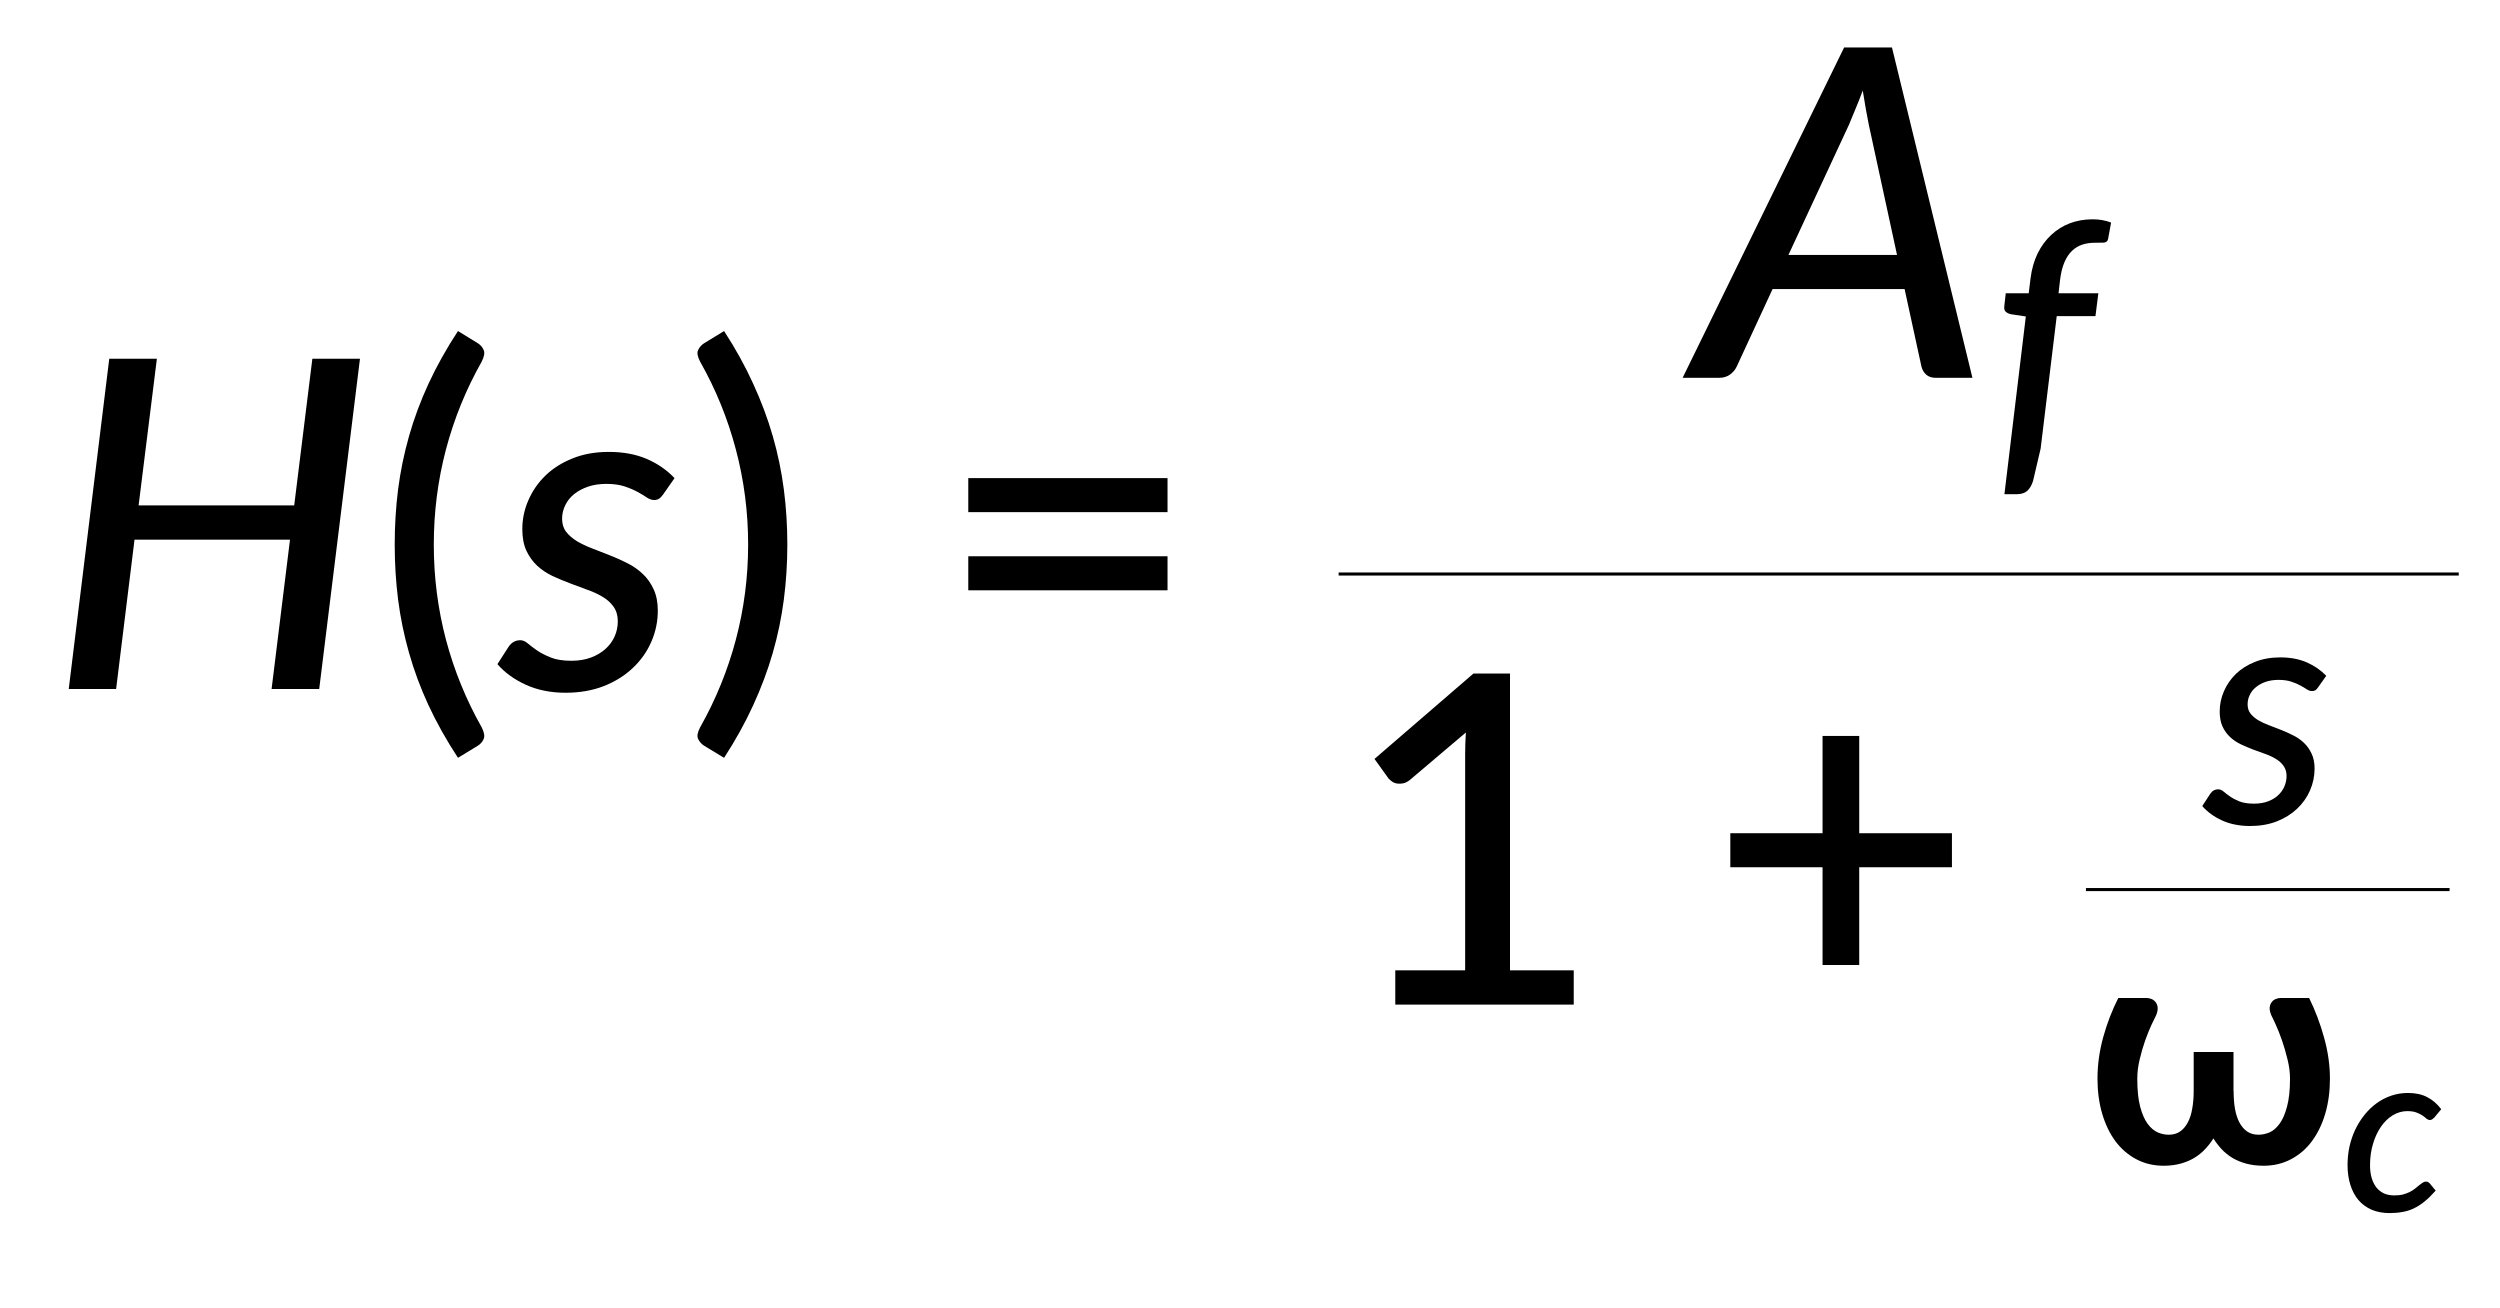 <?xml version="1.0" encoding="UTF-8" standalone="no"?>
<!-- Created with Inkscape (http://www.inkscape.org/) -->

<svg
   width="114.672mm"
   height="60.012mm"
   viewBox="0 0 114.672 60.012"
   version="1.1"
   id="svg1"
   xml:space="preserve"
   inkscape:version="1.3.2 (091e20e, 2023-11-25, custom)"
   sodipodi:docname="15149_Equation_1.svg"
   xmlns:inkscape="http://www.inkscape.org/namespaces/inkscape"
   xmlns:sodipodi="http://sodipodi.sourceforge.net/DTD/sodipodi-0.dtd"
   xmlns:xlink="http://www.w3.org/1999/xlink"
   xmlns="http://www.w3.org/2000/svg"
   xmlns:svg="http://www.w3.org/2000/svg"><sodipodi:namedview
     id="namedview1"
     pagecolor="#ffffff"
     bordercolor="#000000"
     borderopacity="0.25"
     inkscape:showpageshadow="2"
     inkscape:pageopacity="0.0"
     inkscape:pagecheckerboard="0"
     inkscape:deskcolor="#d1d1d1"
     inkscape:document-units="mm"
     showgrid="false"
     inkscape:zoom="0.69219276"
     inkscape:cx="132.91095"
     inkscape:cy="109.07366"
     inkscape:window-width="1920"
     inkscape:window-height="991"
     inkscape:window-x="-9"
     inkscape:window-y="-9"
     inkscape:window-maximized="1"
     inkscape:current-layer="layer1" /><defs
     id="defs1"><g
       id="g61"><symbol
         overflow="visible"
         id="glyph0-0"><path
           style="stroke:none"
           d="m 7.391,-34.172 c 0.508,-0.438 1.055,-0.844 1.641,-1.219 0.594,-0.375 1.238,-0.707 1.938,-1 0.695,-0.289 1.441,-0.52 2.234,-0.688 0.801,-0.164 1.672,-0.25 2.609,-0.25 1.27,0 2.43,0.184 3.484,0.547 1.062,0.355 1.961,0.855 2.703,1.5 0.738,0.648 1.312,1.434 1.719,2.359 0.406,0.93 0.609,1.961 0.609,3.094 0,1.094 -0.148,2.039 -0.438,2.828 -0.281,0.781 -0.648,1.469 -1.094,2.062 -0.449,0.586 -0.938,1.09 -1.469,1.516 -0.531,0.43 -1.039,0.836 -1.516,1.219 -0.48,0.375 -0.898,0.746 -1.25,1.109 -0.344,0.355 -0.555,0.762 -0.625,1.219 l -0.547,3.078 h -3.969 L 13,-20.297 c -0.094,-0.695 -0.016,-1.297 0.234,-1.797 0.258,-0.508 0.609,-0.977 1.047,-1.406 0.438,-0.438 0.926,-0.848 1.469,-1.234 0.539,-0.383 1.047,-0.801 1.516,-1.25 C 17.734,-26.43 18.125,-26.938 18.438,-27.5 c 0.32,-0.562 0.484,-1.227 0.484,-2 0,-0.938 -0.336,-1.676 -1,-2.219 -0.668,-0.551 -1.543,-0.828 -2.625,-0.828 -0.773,0 -1.434,0.086 -1.984,0.25 -0.543,0.168 -1.012,0.355 -1.406,0.562 -0.387,0.199 -0.719,0.383 -1,0.547 -0.281,0.168 -0.539,0.25 -0.766,0.25 -0.543,0 -0.945,-0.238 -1.203,-0.719 z M 11.75,-8.906 c 0,-0.477 0.086,-0.93 0.266,-1.359 C 12.191,-10.691 12.438,-11.062 12.75,-11.375 c 0.312,-0.32 0.676,-0.57 1.094,-0.75 0.414,-0.188 0.875,-0.281 1.375,-0.281 0.477,0 0.926,0.094 1.344,0.281 0.414,0.18 0.773,0.43 1.078,0.75 0.312,0.312 0.555,0.684 0.734,1.109 0.188,0.43 0.281,0.883 0.281,1.359 0,0.5 -0.094,0.965 -0.281,1.391 -0.18,0.43 -0.422,0.797 -0.734,1.109 -0.305,0.305 -0.664,0.547 -1.078,0.734 -0.418,0.18 -0.867,0.266 -1.344,0.266 -0.5,0 -0.961,-0.086 -1.375,-0.266 C 13.426,-5.859 13.062,-6.102 12.75,-6.406 12.438,-6.719 12.191,-7.086 12.016,-7.516 11.836,-7.941 11.75,-8.406 11.75,-8.906 Z M 1.312,-42.922 H 30.703 V 0 H 1.312 Z m 1.609,41.188 H 28.906 V -41.188 H 2.922 Z m 0,0"
           id="path10" /></symbol><symbol
         overflow="visible"
         id="glyph0-1"><path
           style="stroke:none"
           d="m 7.656,-18.766 c 0,4.219 0.523,8.336 1.578,12.344 1.062,4 2.609,7.797 4.641,11.391 0.332,0.656 0.422,1.16 0.266,1.516 -0.156,0.363 -0.406,0.656 -0.75,0.875 L 10.797,8.938 C 9.297,6.645 8.02,4.367 6.969,2.109 5.926,-0.148 5.082,-2.422 4.438,-4.703 3.789,-6.984 3.316,-9.289 3.016,-11.625 c -0.293,-2.332 -0.438,-4.711 -0.438,-7.141 0,-2.457 0.145,-4.848 0.438,-7.172 0.301,-2.332 0.773,-4.641 1.422,-6.922 0.645,-2.281 1.488,-4.551 2.531,-6.812 1.051,-2.27 2.328,-4.551 3.828,-6.844 l 2.594,1.594 c 0.344,0.219 0.594,0.512 0.75,0.875 0.156,0.355 0.066,0.859 -0.266,1.516 -2.031,3.586 -3.578,7.387 -4.641,11.406 -1.055,4.012 -1.578,8.133 -1.578,12.359 z m 0,0"
           id="path13" /></symbol><symbol
         overflow="visible"
         id="glyph0-2"><path
           style="stroke:none"
           d="M 30.547,-4.453 V 0 H 7.359 V -4.453 H 16.438 v -28.125 c 0,-0.895 0.031,-1.82 0.094,-2.781 l -7.297,6.188 c -0.281,0.219 -0.562,0.359 -0.844,0.422 -0.273,0.055 -0.531,0.062 -0.781,0.031 -0.25,-0.039 -0.469,-0.125 -0.656,-0.25 -0.188,-0.133 -0.344,-0.27 -0.469,-0.406 l -1.828,-2.547 12.859,-11.094 h 4.75 v 38.562 z m 0,0"
           id="path16" /></symbol><symbol
         overflow="visible"
         id="glyph0-3"><path
           style="stroke:none"
           d="m 8.422,-18.766 c 0,-4.227 -0.531,-8.348 -1.594,-12.359 -1.062,-4.02 -2.609,-7.82 -4.641,-11.406 -0.344,-0.656 -0.434,-1.16 -0.266,-1.516 0.176,-0.363 0.43,-0.656 0.766,-0.875 l 2.609,-1.594 c 1.488,2.293 2.75,4.574 3.781,6.844 1.039,2.262 1.891,4.531 2.547,6.812 0.656,2.281 1.133,4.59 1.438,6.922 0.301,2.324 0.453,4.715 0.453,7.172 0,2.43 -0.152,4.809 -0.453,7.141 -0.305,2.336 -0.781,4.641 -1.438,6.922 -0.656,2.281 -1.508,4.555 -2.547,6.812 C 8.047,4.367 6.785,6.645 5.297,8.938 L 2.688,7.359 C 2.352,7.141 2.098,6.848 1.922,6.484 1.754,6.129 1.844,5.625 2.188,4.969 4.219,1.375 5.766,-2.422 6.828,-6.422 c 1.062,-4.008 1.594,-8.125 1.594,-12.344 z m 0,0"
           id="path19" /></symbol><symbol
         overflow="visible"
         id="glyph0-4"><path
           style="stroke:none"
           d="M 4.391,-17.25 H 30.281 v 4.422 H 4.391 Z m 0,-10.156 H 30.281 v 4.422 H 4.391 Z m 0,0"
           id="path22" /></symbol><symbol
         overflow="visible"
         id="glyph0-5"><path
           style="stroke:none"
           d="M 31.75,-17.844 H 19.703 V -5.141 H 14.938 V -17.844 H 2.953 v -4.422 H 14.938 V -34.906 h 4.766 v 12.641 H 31.75 Z m 0,0"
           id="path25" /></symbol><symbol
         overflow="visible"
         id="glyph1-0"><path
           style="stroke:none"
           d="m 7.391,-34.172 c 0.508,-0.438 1.055,-0.844 1.641,-1.219 0.594,-0.375 1.238,-0.707 1.938,-1 0.695,-0.289 1.441,-0.52 2.234,-0.688 0.801,-0.164 1.672,-0.25 2.609,-0.25 1.27,0 2.43,0.184 3.484,0.547 1.062,0.355 1.961,0.855 2.703,1.5 0.738,0.648 1.312,1.434 1.719,2.359 0.406,0.93 0.609,1.961 0.609,3.094 0,1.094 -0.148,2.039 -0.438,2.828 -0.281,0.781 -0.648,1.469 -1.094,2.062 -0.449,0.586 -0.938,1.09 -1.469,1.516 -0.531,0.43 -1.039,0.836 -1.516,1.219 -0.48,0.375 -0.898,0.746 -1.25,1.109 -0.344,0.355 -0.555,0.762 -0.625,1.219 l -0.547,3.078 h -3.969 L 13,-20.297 c -0.094,-0.695 -0.016,-1.297 0.234,-1.797 0.258,-0.508 0.609,-0.977 1.047,-1.406 0.438,-0.438 0.926,-0.848 1.469,-1.234 0.539,-0.383 1.047,-0.801 1.516,-1.25 C 17.734,-26.43 18.125,-26.938 18.438,-27.5 c 0.32,-0.562 0.484,-1.227 0.484,-2 0,-0.938 -0.336,-1.676 -1,-2.219 -0.668,-0.551 -1.543,-0.828 -2.625,-0.828 -0.773,0 -1.434,0.086 -1.984,0.25 -0.543,0.168 -1.012,0.355 -1.406,0.562 -0.387,0.199 -0.719,0.383 -1,0.547 -0.281,0.168 -0.539,0.25 -0.766,0.25 -0.543,0 -0.945,-0.238 -1.203,-0.719 z M 11.75,-8.906 c 0,-0.477 0.086,-0.93 0.266,-1.359 C 12.191,-10.691 12.438,-11.062 12.75,-11.375 c 0.312,-0.32 0.676,-0.57 1.094,-0.75 0.414,-0.188 0.875,-0.281 1.375,-0.281 0.477,0 0.926,0.094 1.344,0.281 0.414,0.18 0.773,0.43 1.078,0.75 0.312,0.312 0.555,0.684 0.734,1.109 0.188,0.43 0.281,0.883 0.281,1.359 0,0.5 -0.094,0.965 -0.281,1.391 -0.18,0.43 -0.422,0.797 -0.734,1.109 -0.305,0.305 -0.664,0.547 -1.078,0.734 -0.418,0.18 -0.867,0.266 -1.344,0.266 -0.5,0 -0.961,-0.086 -1.375,-0.266 C 13.426,-5.859 13.062,-6.102 12.75,-6.406 12.438,-6.719 12.191,-7.086 12.016,-7.516 11.836,-7.941 11.75,-8.406 11.75,-8.906 Z M 1.312,-42.922 H 30.703 V 0 H 1.312 Z m 1.609,41.188 H 28.906 V -41.188 H 2.922 Z m 0,0"
           id="path28" /></symbol><symbol
         overflow="visible"
         id="glyph1-1"><path
           style="stroke:none"
           d="M 40.625,-42.922 35.328,0 h -6.188 L 31.531,-19.406 H 11.328 L 8.938,0 H 2.781 l 5.266,-42.922 h 6.188 l -2.375,19.062 h 20.219 l 2.359,-19.062 z m 0,0"
           id="path31" /></symbol><symbol
         overflow="visible"
         id="glyph1-2"><path
           style="stroke:none"
           d="m 21.375,-25.281 c -0.18,0.25 -0.355,0.434 -0.531,0.547 -0.168,0.117 -0.383,0.172 -0.641,0.172 -0.305,0 -0.621,-0.109 -0.953,-0.328 -0.324,-0.227 -0.719,-0.469 -1.188,-0.719 -0.469,-0.258 -1.031,-0.5 -1.688,-0.719 -0.656,-0.219 -1.453,-0.328 -2.391,-0.328 -0.875,0 -1.664,0.121 -2.359,0.359 -0.699,0.242 -1.305,0.562 -1.812,0.969 -0.5,0.406 -0.887,0.891 -1.156,1.453 -0.273,0.555 -0.406,1.137 -0.406,1.75 0,0.68 0.176,1.246 0.531,1.703 0.363,0.461 0.832,0.867 1.406,1.219 0.582,0.344 1.242,0.656 1.984,0.938 0.75,0.281 1.508,0.578 2.281,0.891 0.781,0.305 1.547,0.648 2.297,1.031 0.75,0.375 1.41,0.84 1.984,1.391 0.582,0.543 1.051,1.203 1.406,1.984 0.363,0.773 0.547,1.699 0.547,2.781 0,1.406 -0.281,2.758 -0.844,4.047 -0.555,1.281 -1.355,2.418 -2.406,3.406 -1.043,0.992 -2.305,1.777 -3.781,2.359 -1.469,0.57 -3.121,0.859 -4.953,0.859 -1.938,0 -3.668,-0.352 -5.188,-1.047 C 2.004,-1.258 0.781,-2.148 -0.156,-3.234 l 1.438,-2.234 c 0.383,-0.582 0.895,-0.875 1.531,-0.875 0.332,0 0.66,0.141 0.984,0.422 0.332,0.281 0.738,0.59 1.219,0.922 0.477,0.324 1.066,0.625 1.766,0.906 0.695,0.281 1.594,0.422 2.688,0.422 0.938,0 1.781,-0.141 2.531,-0.422 0.75,-0.281 1.379,-0.656 1.891,-1.125 0.52,-0.469 0.914,-1.008 1.188,-1.625 0.27,-0.613 0.406,-1.27 0.406,-1.969 0,-0.738 -0.184,-1.363 -0.547,-1.875 -0.355,-0.508 -0.824,-0.938 -1.406,-1.281 -0.574,-0.352 -1.234,-0.66 -1.984,-0.922 -0.742,-0.27 -1.496,-0.551 -2.266,-0.844 C 8.508,-14.023 7.75,-14.344 7,-14.688 c -0.742,-0.352 -1.402,-0.797 -1.984,-1.328 -0.574,-0.539 -1.043,-1.191 -1.406,-1.953 -0.355,-0.77 -0.531,-1.707 -0.531,-2.812 0,-1.289 0.258,-2.535 0.781,-3.734 0.52,-1.207 1.258,-2.281 2.219,-3.219 0.969,-0.938 2.145,-1.68 3.531,-2.234 1.383,-0.562 2.953,-0.844 4.703,-0.844 1.875,0 3.516,0.305 4.922,0.906 1.406,0.605 2.613,1.438 3.625,2.5 z m 0,0"
           id="path34" /></symbol><symbol
         overflow="visible"
         id="glyph1-3"><path
           style="stroke:none"
           d="M 25.797,-15.969 22.125,-32.906 c -0.105,-0.582 -0.23,-1.242 -0.375,-1.984 -0.137,-0.75 -0.273,-1.562 -0.406,-2.438 -0.324,0.875 -0.648,1.695 -0.969,2.453 -0.312,0.75 -0.59,1.418 -0.828,2 L 11.688,-15.969 Z M 35.594,0 h -4.75 c -0.531,0 -0.949,-0.133 -1.25,-0.406 -0.305,-0.27 -0.512,-0.625 -0.625,-1.062 l -2.188,-10.062 H 9.625 L 4.969,-1.469 C 4.781,-1.062 4.488,-0.711 4.094,-0.422 3.695,-0.141 3.238,0 2.719,0 H -2.062 l 20.984,-42.922 h 6.219 z m 0,0"
           id="path37" /></symbol><symbol
         overflow="visible"
         id="glyph2-0"><path
           style="stroke:none"
           d="m 5.172,-23.906 c 0.363,-0.312 0.75,-0.598 1.156,-0.859 0.414,-0.27 0.863,-0.504 1.344,-0.703 0.488,-0.207 1.008,-0.367 1.562,-0.484 0.562,-0.113 1.172,-0.172 1.828,-0.172 0.895,0 1.711,0.125 2.453,0.375 0.738,0.25 1.363,0.605 1.875,1.062 0.52,0.449 0.922,0.996 1.203,1.641 0.289,0.648 0.438,1.371 0.438,2.172 0,0.762 -0.105,1.418 -0.312,1.969 -0.199,0.555 -0.453,1.039 -0.766,1.453 -0.312,0.406 -0.656,0.762 -1.031,1.062 -0.367,0.305 -0.715,0.59 -1.047,0.859 -0.336,0.262 -0.625,0.516 -0.875,0.766 -0.242,0.25 -0.391,0.539 -0.453,0.859 l -0.375,2.141 h -2.781 l -0.297,-2.438 c -0.062,-0.488 -0.008,-0.91 0.172,-1.266 0.188,-0.352 0.43,-0.68 0.734,-0.984 0.312,-0.301 0.656,-0.586 1.031,-0.859 0.375,-0.27 0.723,-0.562 1.047,-0.875 0.332,-0.312 0.609,-0.66 0.828,-1.047 0.227,-0.395 0.344,-0.867 0.344,-1.422 0,-0.656 -0.234,-1.172 -0.703,-1.547 -0.469,-0.383 -1.078,-0.578 -1.828,-0.578 -0.555,0 -1.023,0.062 -1.406,0.188 -0.375,0.117 -0.703,0.242 -0.984,0.375 -0.273,0.137 -0.508,0.266 -0.703,0.391 -0.188,0.117 -0.367,0.172 -0.531,0.172 -0.375,0 -0.656,-0.164 -0.844,-0.5 z M 8.219,-6.234 c 0,-0.332 0.062,-0.648 0.188,-0.953 C 8.531,-7.488 8.703,-7.75 8.922,-7.969 9.141,-8.195 9.395,-8.375 9.688,-8.5 c 0.289,-0.125 0.613,-0.188 0.969,-0.188 0.332,0 0.645,0.062 0.938,0.188 0.289,0.125 0.539,0.305 0.75,0.531 0.219,0.219 0.391,0.48 0.516,0.781 0.133,0.305 0.203,0.621 0.203,0.953 0,0.344 -0.07,0.668 -0.203,0.969 -0.125,0.305 -0.297,0.562 -0.516,0.781 -0.211,0.219 -0.461,0.391 -0.75,0.516 -0.293,0.125 -0.605,0.188 -0.938,0.188 -0.355,0 -0.68,-0.062 -0.969,-0.188 -0.293,-0.125 -0.547,-0.297 -0.766,-0.516 -0.219,-0.219 -0.391,-0.477 -0.516,-0.781 -0.125,-0.301 -0.188,-0.625 -0.188,-0.969 z m -7.297,-23.812 h 20.562 V 0 h -20.562 z m 1.125,28.828 h 18.188 v -27.609 h -18.188 z m 0,0"
           id="path40" /></symbol><symbol
         overflow="visible"
         id="glyph2-1"><path
           style="stroke:none"
           d="M 8.531,-17.953 6.438,-0.734 5.453,3.469 C 5.273,4.031 5.023,4.457 4.703,4.75 4.379,5.039 3.926,5.188 3.344,5.188 H 1.734 l 2.781,-23.094 -1.969,-0.297 C 2.273,-18.273 2.055,-18.383 1.891,-18.531 1.734,-18.688 1.676,-18.926 1.719,-19.25 l 0.188,-1.672 H 4.891 L 5.125,-22.844 c 0.156,-1.219 0.461,-2.301 0.922,-3.25 0.469,-0.945 1.055,-1.75 1.766,-2.406 0.707,-0.664 1.516,-1.172 2.422,-1.516 0.914,-0.344 1.906,-0.516 2.969,-0.516 0.863,0 1.66,0.141 2.391,0.422 l -0.391,2.141 c -0.062,0.293 -0.258,0.449 -0.578,0.469 -0.324,0.012 -0.715,0.016 -1.172,0.016 -0.586,0 -1.125,0.086 -1.625,0.25 -0.492,0.168 -0.934,0.438 -1.328,0.812 -0.387,0.375 -0.711,0.867 -0.969,1.469 -0.262,0.605 -0.449,1.352 -0.562,2.234 l -0.203,1.797 H 13.938 l -0.375,2.969 z m 0,0"
           id="path43" /></symbol><symbol
         overflow="visible"
         id="glyph2-2"><path
           style="stroke:none"
           d="m 14.953,-17.703 c -0.125,0.188 -0.246,0.32 -0.359,0.391 -0.117,0.074 -0.266,0.109 -0.453,0.109 -0.211,0 -0.43,-0.07 -0.656,-0.219 -0.23,-0.156 -0.512,-0.32 -0.844,-0.5 -0.324,-0.188 -0.715,-0.352 -1.172,-0.5 -0.461,-0.156 -1.016,-0.234 -1.672,-0.234 -0.617,0 -1.168,0.086 -1.656,0.25 -0.492,0.168 -0.914,0.398 -1.266,0.688 -0.355,0.281 -0.625,0.621 -0.812,1.016 -0.188,0.387 -0.281,0.793 -0.281,1.219 0,0.48 0.125,0.883 0.375,1.203 0.25,0.312 0.57,0.594 0.969,0.844 0.406,0.242 0.867,0.461 1.391,0.656 0.531,0.199 1.066,0.406 1.609,0.625 0.539,0.211 1.07,0.449 1.594,0.719 0.531,0.262 0.992,0.586 1.391,0.969 0.406,0.387 0.734,0.852 0.984,1.391 0.258,0.543 0.391,1.188 0.391,1.938 0,0.992 -0.199,1.938 -0.594,2.844 -0.387,0.898 -0.949,1.695 -1.688,2.391 -0.73,0.688 -1.609,1.234 -2.641,1.641 -1.031,0.395 -2.188,0.594 -3.469,0.594 -1.355,0 -2.562,-0.242 -3.625,-0.719 -1.062,-0.488 -1.922,-1.113 -2.578,-1.875 l 1.016,-1.562 c 0.258,-0.406 0.613,-0.609 1.062,-0.609 0.238,0 0.473,0.102 0.703,0.297 0.227,0.199 0.508,0.414 0.844,0.641 0.332,0.23 0.742,0.445 1.234,0.641 0.488,0.188 1.113,0.281 1.875,0.281 0.656,0 1.242,-0.094 1.766,-0.281 0.531,-0.195 0.973,-0.457 1.328,-0.781 0.363,-0.332 0.641,-0.711 0.828,-1.141 0.195,-0.438 0.297,-0.898 0.297,-1.391 0,-0.52 -0.133,-0.957 -0.391,-1.312 C 10.203,-7.836 9.875,-8.133 9.469,-8.375 9.07,-8.625 8.609,-8.844 8.078,-9.031 7.555,-9.219 7.023,-9.41 6.484,-9.609 5.953,-9.816 5.426,-10.039 4.906,-10.281 c -0.523,-0.25 -0.984,-0.562 -1.391,-0.938 -0.406,-0.375 -0.734,-0.828 -0.984,-1.359 -0.25,-0.539 -0.375,-1.195 -0.375,-1.969 0,-0.906 0.18,-1.781 0.547,-2.625 0.363,-0.844 0.879,-1.594 1.547,-2.25 0.676,-0.656 1.5,-1.176 2.469,-1.562 0.977,-0.395 2.078,-0.594 3.297,-0.594 1.312,0 2.457,0.215 3.438,0.641 0.988,0.43 1.836,1.012 2.547,1.75 z m 0,0"
           id="path46" /></symbol><symbol
         overflow="visible"
         id="glyph3-0"><path
           style="stroke:none"
           d="m 5,-24 c 0.789,-0.633 1.691,-1.172 2.703,-1.609 1.02,-0.445 2.219,-0.672 3.594,-0.672 0.977,0 1.859,0.137 2.641,0.406 0.781,0.262 1.441,0.633 1.984,1.109 0.539,0.48 0.953,1.059 1.234,1.734 0.289,0.68 0.438,1.43 0.438,2.25 0,0.773 -0.102,1.434 -0.297,1.984 -0.188,0.555 -0.434,1.039 -0.734,1.453 -0.293,0.406 -0.617,0.758 -0.969,1.047 -0.344,0.293 -0.68,0.57 -1,0.828 -0.312,0.262 -0.594,0.516 -0.844,0.766 -0.242,0.25 -0.398,0.527 -0.469,0.828 l -0.453,2.016 H 9.297 L 8.938,-14.25 c -0.086,-0.508 -0.047,-0.945 0.109,-1.312 0.164,-0.375 0.391,-0.711 0.672,-1.016 0.281,-0.301 0.598,-0.578 0.953,-0.828 0.363,-0.258 0.703,-0.531 1.016,-0.812 0.312,-0.289 0.57,-0.613 0.781,-0.969 0.219,-0.363 0.328,-0.789 0.328,-1.281 0,-0.477 -0.168,-0.867 -0.5,-1.172 -0.336,-0.312 -0.82,-0.469 -1.453,-0.469 -0.512,0 -0.938,0.047 -1.281,0.141 -0.336,0.094 -0.625,0.199 -0.875,0.312 -0.25,0.117 -0.477,0.227 -0.672,0.328 -0.188,0.094 -0.387,0.141 -0.594,0.141 -0.469,0 -0.82,-0.203 -1.047,-0.609 z M 8.062,-6.547 C 8.062,-6.941 8.133,-7.312 8.281,-7.656 8.426,-8.008 8.625,-8.312 8.875,-8.562 c 0.25,-0.258 0.547,-0.461 0.891,-0.609 0.352,-0.145 0.734,-0.219 1.141,-0.219 0.383,0 0.75,0.074 1.094,0.219 0.344,0.148 0.641,0.352 0.891,0.609 0.258,0.25 0.461,0.555 0.609,0.906 0.145,0.344 0.219,0.715 0.219,1.109 0,0.406 -0.074,0.781 -0.219,1.125 -0.148,0.336 -0.352,0.633 -0.609,0.891 -0.25,0.25 -0.547,0.449 -0.891,0.594 -0.344,0.148 -0.711,0.219 -1.094,0.219 -0.406,0 -0.789,-0.07 -1.141,-0.219 C 9.422,-4.082 9.125,-4.281 8.875,-4.531 8.625,-4.789 8.426,-5.086 8.281,-5.422 8.133,-5.766 8.062,-6.141 8.062,-6.547 Z M 0.875,-30.25 H 22.016 V 0 H 0.875 Z M 2.234,-1.438 H 20.5 V -28.828 H 2.234 Z m 0,0"
           id="path49" /></symbol><symbol
         overflow="visible"
         id="glyph3-1"><path
           style="stroke:none"
           d="m 29,-21.469 c 0.789,1.605 1.438,3.312 1.938,5.125 0.508,1.805 0.766,3.59 0.766,5.359 0,1.648 -0.203,3.164 -0.609,4.547 -0.406,1.375 -0.984,2.57 -1.734,3.578 -0.742,1 -1.648,1.781 -2.719,2.344 -1.062,0.562 -2.25,0.844 -3.562,0.844 -0.812,0 -1.555,-0.09 -2.219,-0.266 C 20.203,-0.113 19.602,-0.359 19.062,-0.672 18.531,-0.992 18.055,-1.375 17.641,-1.812 17.234,-2.25 16.875,-2.719 16.562,-3.219 c -0.312,0.5 -0.68,0.969 -1.094,1.406 -0.406,0.438 -0.883,0.82 -1.422,1.141 -0.531,0.312 -1.125,0.559 -1.781,0.734 -0.648,0.176 -1.367,0.266 -2.156,0.266 -1.312,0 -2.5,-0.281 -3.562,-0.844 -1.062,-0.562 -1.969,-1.344 -2.719,-2.344 C 3.086,-3.867 2.516,-5.062 2.109,-6.438 1.703,-7.82 1.5,-9.336 1.5,-10.984 c 0,-1.77 0.242,-3.555 0.734,-5.359 0.5,-1.812 1.156,-3.52 1.969,-5.125 H 7.906 c 0.188,0 0.383,0.043 0.594,0.125 0.207,0.074 0.383,0.203 0.531,0.391 0.156,0.18 0.25,0.406 0.281,0.688 0.039,0.273 -0.023,0.617 -0.188,1.031 -0.125,0.23 -0.324,0.637 -0.594,1.219 -0.273,0.586 -0.547,1.266 -0.828,2.047 -0.273,0.773 -0.512,1.594 -0.719,2.469 -0.211,0.867 -0.312,1.703 -0.312,2.516 0,1.48 0.125,2.695 0.375,3.641 0.25,0.938 0.57,1.68 0.969,2.219 0.406,0.543 0.848,0.918 1.328,1.125 0.477,0.199 0.945,0.297 1.406,0.297 0.582,0 1.078,-0.141 1.484,-0.422 0.406,-0.281 0.738,-0.672 1,-1.172 0.27,-0.5 0.461,-1.098 0.578,-1.797 C 13.938,-7.789 14,-8.551 14,-9.375 v -5.078 h 5.172 V -9.375 h 0.016 c 0,0.824 0.055,1.586 0.172,2.281 0.125,0.699 0.316,1.297 0.578,1.797 0.27,0.5 0.602,0.891 1,1.172 0.406,0.281 0.898,0.422 1.484,0.422 0.469,0 0.941,-0.098 1.422,-0.297 0.477,-0.207 0.914,-0.582 1.312,-1.125 0.395,-0.539 0.719,-1.281 0.969,-2.219 0.258,-0.945 0.391,-2.16 0.391,-3.641 0,-0.812 -0.109,-1.648 -0.328,-2.516 -0.211,-0.875 -0.449,-1.695 -0.719,-2.469 -0.273,-0.781 -0.543,-1.461 -0.812,-2.047 -0.262,-0.582 -0.453,-0.988 -0.578,-1.219 -0.168,-0.414 -0.234,-0.758 -0.203,-1.031 0.039,-0.281 0.133,-0.508 0.281,-0.688 0.145,-0.188 0.32,-0.316 0.531,-0.391 0.219,-0.082 0.414,-0.125 0.594,-0.125 z m 0,0"
           id="path52" /></symbol><symbol
         overflow="visible"
         id="glyph4-0"><path
           style="stroke:none"
           d="M 3.688,-17.078 C 3.945,-17.297 4.223,-17.5 4.516,-17.688 c 0.301,-0.195 0.625,-0.363 0.969,-0.5 0.352,-0.145 0.727,-0.258 1.125,-0.344 0.395,-0.094 0.828,-0.141 1.297,-0.141 0.633,0 1.219,0.094 1.75,0.281 0.531,0.18 0.977,0.43 1.344,0.75 0.363,0.324 0.648,0.719 0.859,1.188 0.207,0.461 0.312,0.969 0.312,1.531 0,0.555 -0.074,1.027 -0.219,1.422 -0.148,0.398 -0.336,0.742 -0.562,1.031 -0.219,0.293 -0.465,0.547 -0.734,0.766 -0.262,0.211 -0.512,0.406 -0.75,0.594 -0.242,0.188 -0.449,0.375 -0.625,0.562 -0.168,0.18 -0.273,0.383 -0.312,0.609 l -0.266,1.531 h -2 L 6.5,-10.141 c -0.055,-0.352 -0.016,-0.656 0.109,-0.906 0.133,-0.258 0.312,-0.492 0.531,-0.703 0.219,-0.219 0.461,-0.422 0.734,-0.609 0.27,-0.195 0.52,-0.406 0.75,-0.625 0.238,-0.227 0.438,-0.484 0.594,-0.766 0.156,-0.281 0.234,-0.613 0.234,-1 0,-0.469 -0.168,-0.836 -0.5,-1.109 -0.336,-0.281 -0.766,-0.422 -1.297,-0.422 -0.398,0 -0.73,0.047 -1,0.141 -0.273,0.086 -0.508,0.18 -0.703,0.281 -0.188,0.094 -0.355,0.184 -0.5,0.266 -0.137,0.086 -0.266,0.125 -0.391,0.125 -0.273,0 -0.469,-0.117 -0.594,-0.359 z m 2.188,12.625 C 5.875,-4.691 5.914,-4.914 6,-5.125 c 0.094,-0.219 0.219,-0.406 0.375,-0.562 0.156,-0.164 0.336,-0.289 0.547,-0.375 0.207,-0.094 0.438,-0.141 0.688,-0.141 0.238,0 0.461,0.047 0.672,0.141 0.207,0.086 0.391,0.211 0.547,0.375 0.156,0.156 0.273,0.344 0.359,0.562 0.094,0.211 0.141,0.434 0.141,0.672 0,0.25 -0.047,0.484 -0.141,0.703 -0.086,0.211 -0.203,0.391 -0.359,0.547 -0.156,0.156 -0.34,0.281 -0.547,0.375 -0.211,0.086 -0.434,0.125 -0.672,0.125 -0.25,0 -0.48,-0.039 -0.688,-0.125 C 6.711,-2.922 6.531,-3.047 6.375,-3.203 6.219,-3.359 6.094,-3.539 6,-3.75 5.914,-3.969 5.875,-4.203 5.875,-4.453 Z M 0.656,-21.469 h 14.688 V 0 H 0.656 Z m 0.812,20.609 H 14.453 V -20.594 H 1.469 Z m 0,0"
           id="path55" /></symbol><symbol
         overflow="visible"
         id="glyph4-1"><path
           style="stroke:none"
           d="m 12.266,-2.719 c -0.5,0.562 -0.984,1.039 -1.453,1.422 -0.469,0.375 -0.945,0.68 -1.422,0.906 -0.469,0.219 -0.961,0.371 -1.469,0.453 -0.5,0.094 -1.047,0.141 -1.641,0.141 -0.875,0 -1.656,-0.148 -2.344,-0.438 C 3.258,-0.535 2.688,-0.957 2.219,-1.5 1.758,-2.051 1.41,-2.711 1.172,-3.484 0.93,-4.254 0.812,-5.102 0.812,-6.031 c 0,-0.82 0.082,-1.625 0.25,-2.406 0.176,-0.781 0.426,-1.516 0.75,-2.203 0.332,-0.695 0.734,-1.336 1.203,-1.922 0.469,-0.582 0.988,-1.082 1.562,-1.5 0.582,-0.426 1.211,-0.754 1.891,-0.984 0.688,-0.238 1.414,-0.359 2.188,-0.359 1,0 1.836,0.184 2.516,0.547 0.688,0.355 1.289,0.875 1.812,1.562 l -0.906,1.094 c -0.086,0.086 -0.172,0.156 -0.266,0.219 -0.094,0.062 -0.195,0.094 -0.297,0.094 -0.148,0 -0.293,-0.055 -0.438,-0.172 -0.137,-0.125 -0.309,-0.258 -0.516,-0.406 -0.211,-0.145 -0.469,-0.273 -0.781,-0.391 -0.312,-0.125 -0.715,-0.188 -1.203,-0.188 -0.656,0 -1.281,0.18 -1.875,0.531 -0.586,0.355 -1.094,0.844 -1.531,1.469 -0.438,0.625 -0.789,1.371 -1.047,2.234 -0.262,0.855 -0.391,1.789 -0.391,2.797 0,0.594 0.066,1.137 0.203,1.625 0.145,0.492 0.348,0.906 0.609,1.25 0.27,0.336 0.598,0.594 0.984,0.781 0.395,0.18 0.848,0.266 1.359,0.266 0.426,0 0.805,-0.039 1.141,-0.125 0.332,-0.094 0.625,-0.203 0.875,-0.328 0.258,-0.133 0.488,-0.281 0.688,-0.438 0.195,-0.164 0.375,-0.312 0.531,-0.438 0.164,-0.125 0.316,-0.234 0.453,-0.328 0.145,-0.094 0.285,-0.141 0.422,-0.141 0.195,0 0.375,0.094 0.531,0.281 z m 0,0"
           id="path58" /></symbol></g></defs><g
     inkscape:label="Layer 1"
     inkscape:groupmode="layer"
     id="layer1"
     transform="translate(-223.61,-119.641)"><g
       id="surface28537"
       transform="matrix(0.353,0,0,0.353,-139.468,66.559)"><g
         style="fill:#000000;fill-opacity:1"
         id="g71"><use
           xlink:href="#glyph0-1"
           x="36"
           y="239.906"
           id="use65" /><use
           xlink:href="#glyph0-2"
           x="52.08"
           y="239.906"
           id="use67" /><use
           xlink:href="#glyph0-3"
           x="86.75"
           y="239.906"
           id="use69" /></g><g
         style="fill:#000000;fill-opacity:1"
         id="g75"><use
           xlink:href="#glyph1-1"
           x="1034.7"
           y="239.906"
           id="use73" /></g><g
         style="fill:#000000;fill-opacity:1"
         id="g79"><use
           xlink:href="#glyph0-1"
           x="1077.261"
           y="239.906"
           id="use77" /></g><g
         style="fill:#000000;fill-opacity:1"
         id="g83"><use
           xlink:href="#glyph1-2"
           x="1093.34"
           y="239.906"
           id="use81" /></g><g
         style="fill:#000000;fill-opacity:1"
         id="g87"><use
           xlink:href="#glyph0-3"
           x="1117.34"
           y="239.906"
           id="use85" /></g><g
         style="fill:#000000;fill-opacity:1"
         id="g91"><use
           xlink:href="#glyph0-4"
           x="1149.977"
           y="239.906"
           id="use89" /></g><g
         style="fill:#000000;fill-opacity:1"
         id="g95"><use
           xlink:href="#glyph1-3"
           x="1249.252"
           y="199.467"
           id="use93" /></g><g
         style="fill:#000000;fill-opacity:1"
         id="g99"><use
           xlink:href="#glyph2-1"
           x="1287.27"
           y="209.402"
           id="use97" /></g><path
         style="fill:none;stroke:#000000;stroke-width:0.399;stroke-linecap:butt;stroke-linejoin:miter;stroke-miterlimit:10;stroke-opacity:1"
         d="m 1130.492,-152.961 h 145.547"
         transform="matrix(1,0,0,-1,72,72)"
         id="path101" /><g
         style="fill:#000000;fill-opacity:1"
         id="g105"><use
           xlink:href="#glyph0-2"
           x="1202.494"
           y="280.909"
           id="use103" /></g><g
         style="fill:#000000;fill-opacity:1"
         id="g109"><use
           xlink:href="#glyph0-5"
           x="1250.434"
           y="280.909"
           id="use107" /></g><g
         style="fill:#000000;fill-opacity:1"
         id="g113"><use
           xlink:href="#glyph2-2"
           x="1314.821"
           y="257.373"
           id="use111" /></g><path
         style="fill:none;stroke:#000000;stroke-width:0.399;stroke-linecap:butt;stroke-linejoin:miter;stroke-miterlimit:10;stroke-opacity:1"
         d="m 1227.598,-193.965 h 47.25"
         transform="matrix(1,0,0,-1,72,72)"
         id="path115" /><g
         style="fill:#000000;fill-opacity:1"
         id="g119"><use
           xlink:href="#glyph3-1"
           x="1299.597"
           y="301.522"
           id="use117" /></g><g
         style="fill:#000000;fill-opacity:1"
         id="g123"><use
           xlink:href="#glyph4-1"
           x="1332.778"
           y="307.799"
           id="use121" /></g></g><rect
       style="opacity:0;fill:#000000;stroke-width:0.265"
       id="rect1"
       width="114.672"
       height="60.012"
       x="223.61"
       y="119.641"
       ry="7.6293945e-06" /></g></svg>
